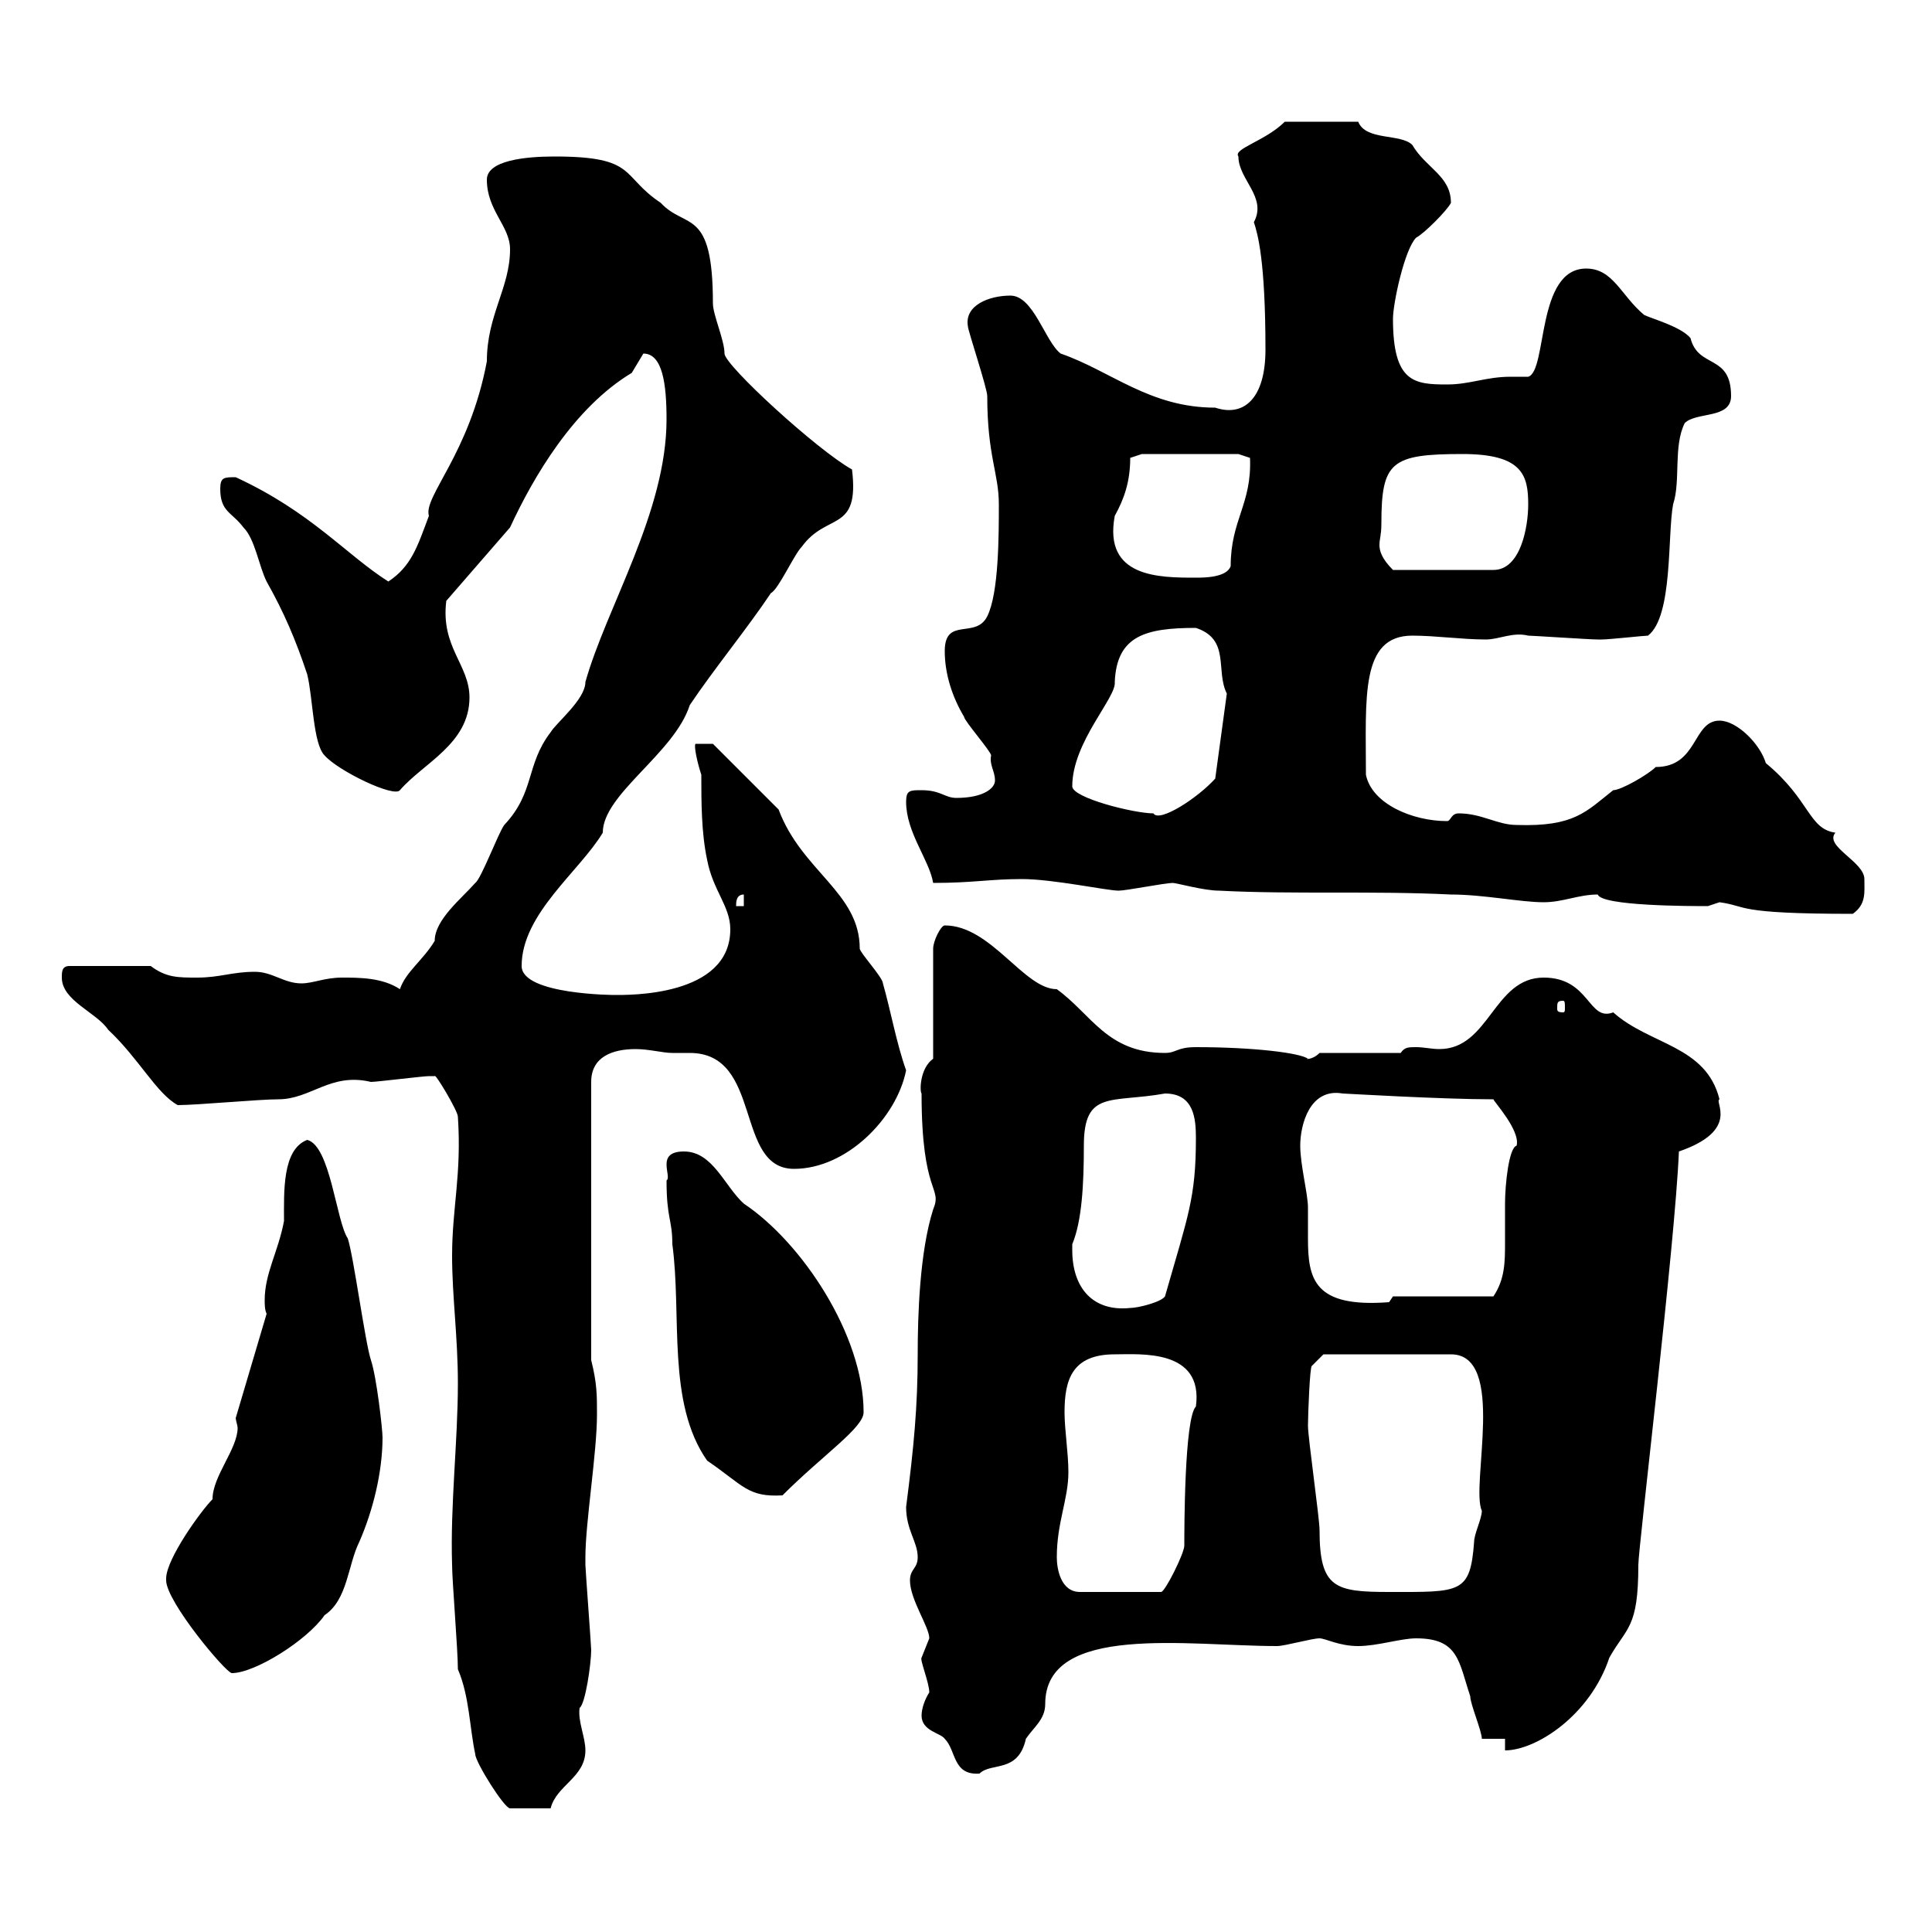 <svg xmlns="http://www.w3.org/2000/svg" xmlns:xlink="http://www.w3.org/1999/xlink" width="300" height="300"><path d="M71.10 259.20C72.90 263.40 72.90 268.20 73.80 272.40C73.80 273.60 78.30 280.80 79.20 280.80L85.50 280.80C86.40 277.20 90.90 276 90.90 271.80C90.90 269.70 89.70 267.30 90 265.20C90.90 264.60 91.80 258.30 91.80 256.20C91.80 255.60 90.90 243.60 90.90 243C90.90 243 90.90 243 90.90 241.80C90.90 236.40 92.70 225.60 92.70 219.60C92.70 216.60 92.70 214.80 91.80 211.20L91.80 168C91.80 164.10 95.10 162.90 98.70 162.90C100.80 162.90 102.90 163.50 104.40 163.50C105 163.50 106.20 163.50 107.10 163.50C118.50 163.50 114 181.50 123.30 181.50C131.40 181.50 139.20 173.70 140.70 166.20C139.20 162 138.30 156.90 137.10 152.70C137.10 151.80 133.50 147.90 133.50 147.30C133.50 138.60 124.50 135.30 120.90 125.70C117.90 122.70 110.70 115.50 110.70 115.50L108 115.50C107.70 115.80 108.30 118.50 108.90 120.30C108.90 124.50 108.90 129.30 109.80 133.50C110.70 138.30 113.40 140.70 113.40 144.30C113.40 154.80 97.50 154.50 95.40 154.50C95.70 154.50 81 154.50 81 150C81 141.90 90 135.30 93.60 129.30C93.60 123.30 104.70 117 107.10 109.50C110.70 104.10 116.10 97.50 119.70 92.10C120.90 91.50 123.30 86.10 124.50 84.90C128.40 79.50 133.50 82.80 132.30 72.90C126.90 69.90 112.50 56.70 112.50 54.90C112.50 52.80 110.70 48.90 110.70 47.10C110.70 32.10 106.50 35.70 102.60 31.50C96.30 27.30 99 24.30 86.10 24.30C81.60 24.30 75.60 24.90 75.60 27.90C75.60 32.70 79.20 35.10 79.20 38.70C79.20 44.70 75.60 48.90 75.60 56.10C72.90 70.50 65.70 77.10 66.60 80.10C64.80 84.90 63.90 87.90 60.30 90.30C53.70 86.10 48.30 79.50 36.60 74.10C34.80 74.10 34.20 74.10 34.20 75.90C34.20 79.50 36 79.50 37.80 81.90C39.60 83.70 40.20 87.90 41.40 90.30C44.10 95.10 45.90 99.30 47.70 104.70C48.60 108.30 48.60 115.50 50.40 117.30C52.50 119.70 61.20 123.90 62.10 122.70C65.70 118.50 72.90 115.50 72.90 108.30C72.90 103.20 68.40 100.50 69.30 93.30L79.20 81.90C82.80 74.10 89.10 63.30 98.10 57.90C98.10 57.90 99.90 54.90 99.90 54.90C102.90 54.90 103.50 59.70 103.50 65.10C103.50 79.50 94.20 94.20 90.90 105.90C90.90 108.60 86.40 112.20 85.50 113.70C81.60 118.80 83.10 123 78.30 128.10C77.40 129.30 74.70 136.50 73.80 137.10C71.70 139.50 67.50 142.80 67.50 146.10C65.70 149.10 63 150.90 62.10 153.60C59.40 151.80 55.80 151.80 53.10 151.80C50.40 151.80 48.60 152.70 46.80 152.70C44.10 152.70 42.30 150.90 39.60 150.90C36 150.90 34.20 151.80 30.60 151.80C27.60 151.80 25.80 151.80 23.40 150L10.80 150C9.60 150 9.60 150.90 9.60 151.80C9.60 155.40 15 157.20 16.80 159.90C21.60 164.40 24.30 169.80 27.60 171.60C30.60 171.60 40.20 170.70 43.20 170.70C48.30 170.70 51.30 166.50 57.60 168C58.50 168 65.70 167.10 66.60 167.10C66.60 167.10 66.60 167.10 67.50 167.10C67.50 166.50 71.10 172.50 71.10 173.40C71.70 182.40 70.20 187.50 70.20 195C70.20 201.30 71.10 207.60 71.10 214.80C71.10 223.80 69.90 233.70 70.20 243C70.20 245.40 71.10 256.20 71.10 259.20ZM143.10 266.40C143.10 268.80 146.10 269.10 146.70 270C148.50 271.80 147.90 275.70 152.10 275.40C153.90 273.60 158.10 275.40 159.30 270C160.50 268.20 162.30 267 162.30 264.60C162.30 252 184.50 255.60 198.30 255.60C199.50 255.60 203.70 254.40 204.90 254.40C205.80 254.40 207.90 255.60 210.90 255.60C213.90 255.60 217.50 254.40 219.90 254.40C226.50 254.40 226.50 258 228.30 263.40C228.30 264.60 230.10 268.80 230.10 270L233.70 270L233.70 271.80C238.50 271.80 246.90 266.40 249.90 257.40C252.60 252.60 254.40 252.90 254.40 243C254.40 240.30 260.10 193.20 260.70 178.80C270.30 175.50 266.10 171 267 170.70C264.90 162.30 256.20 162.30 250.50 157.20C246.60 158.70 246.90 151.80 239.70 151.80C231.90 151.80 231.30 162.90 223.50 162.90C222.30 162.90 221.10 162.60 219.90 162.60C218.70 162.60 218.10 162.60 217.50 163.50L204.90 163.50C203.70 164.70 202.50 164.40 203.10 164.40C201.90 163.50 194.70 162.60 185.70 162.60C182.70 162.60 182.70 163.50 180.90 163.50C171.90 163.50 169.50 157.50 164.10 153.60C159 153.60 153.90 143.70 146.70 143.70C146.10 143.70 144.90 146.10 144.90 147.30L144.90 164.40C142.80 165.90 142.80 169.50 143.10 169.80C143.10 185.70 146.40 184.20 144.90 187.80C142.80 194.40 142.50 204.30 142.50 210.30C142.50 218.40 141.90 224.70 140.70 234C140.70 237.60 142.50 239.40 142.50 241.80C142.50 243.60 141.30 243.60 141.30 245.40C141.30 248.40 144.30 252.60 144.30 254.40C144.30 254.40 143.10 257.40 143.10 257.40C142.80 257.70 144.30 261.30 144.30 262.80C143.70 263.70 143.10 265.20 143.10 266.40ZM25.80 245.40C25.80 248.70 35.10 259.80 36 259.80C39.60 259.80 47.70 254.70 50.40 250.80C54 248.40 54 243 55.80 239.40C57.90 234.60 59.40 228.60 59.40 223.20C59.40 222 58.50 213.90 57.60 211.20C56.70 208.50 54.90 195 54 192.30C52.20 189.60 51.30 177.90 47.70 177C43.80 178.50 44.10 185.10 44.10 189.60C43.20 194.40 41.10 197.70 41.10 201.90C41.10 202.50 41.10 203.40 41.40 204L36.60 220.20C36.60 220.50 36.90 221.40 36.90 221.70C36.90 225 33 229.20 33 232.80C31.20 234.60 25.80 242.10 25.80 245.10C25.80 245.10 25.80 245.40 25.80 245.40ZM164.10 241.80C164.10 236.40 165.90 232.80 165.90 228.60C165.90 225.60 165.30 222 165.30 219.30C165.30 214.20 166.50 210.30 173.10 210.30C177 210.30 186.90 209.40 185.70 218.40C183.90 220.20 183.90 237.60 183.90 240C183.90 241.20 180.90 247.20 180.30 247.20L167.70 247.20C164.70 247.20 164.10 243.60 164.10 241.80ZM203.10 221.40C203.10 219.60 203.40 212.10 203.70 212.10L205.50 210.30L225.30 210.30C234 210.30 228.30 230.70 230.10 234.60C230.10 235.80 228.90 238.20 228.90 239.40C228.30 247.50 226.80 247.20 215.70 247.20C207.30 247.20 204.90 246.60 204.90 237.60C204.90 235.80 203.10 223.20 203.10 221.40ZM103.50 183.30C103.50 189.30 104.40 189.30 104.40 193.20C105.90 204.30 103.50 217.80 109.80 226.80C115.50 230.70 116.10 232.50 121.50 232.20C127.80 225.90 134.10 221.70 134.10 219.30C134.10 207.30 124.50 192.90 115.50 186.90C112.50 184.20 110.70 178.80 106.20 178.80C101.70 178.80 104.40 182.70 103.50 183.30ZM166.50 194.10C166.50 194.10 166.50 193.20 166.50 193.20C168 189.60 168.30 183.90 168.30 177.90C168.30 169.20 172.50 171.30 180.90 169.80C185.40 169.80 185.70 173.70 185.70 176.70C185.70 186 184.50 188.70 180.90 201.30C180.30 202.20 176.70 203.10 175.50 203.10C169.80 203.70 166.50 200.10 166.50 194.10ZM201.90 177.90C201.90 174.60 203.40 168.90 208.50 169.80C208.80 169.80 223.80 170.70 231.90 170.70C231.90 171 236.10 175.50 235.50 177.90C234.30 178.20 233.70 183.90 233.70 186.90C233.70 189 233.70 191.10 233.70 192.90C233.70 195.90 233.70 198.60 231.90 201.30L216.30 201.30L215.70 202.20C204 203.10 203.10 198.60 203.10 192.30C203.10 190.80 203.10 189 203.10 187.50C203.10 185.40 201.90 180.90 201.90 177.90ZM242.70 155.40C243 155.40 243 155.70 243 156.60C243 156.90 243 157.20 242.70 157.20C241.80 157.20 241.80 156.90 241.80 156.60C241.80 155.70 241.80 155.40 242.70 155.40ZM267 140.10C271.50 140.70 269.10 141.90 287.70 141.90C289.80 140.40 289.50 138.60 289.50 136.50C289.50 133.80 283.20 131.40 285 129.30C280.80 128.70 281.10 124.20 274.20 118.50C273.30 115.50 269.70 111.90 267 111.90C262.80 111.90 263.70 119.10 257.10 119.10C255.90 120.30 251.70 122.70 250.50 122.70C246.30 126 244.50 128.40 235.50 128.10C232.50 128.10 230.10 126.30 226.50 126.30C225.30 126.30 225.30 127.50 224.70 127.50C219.30 127.50 213 124.80 212.10 120.30C212.10 108.30 211.20 98.70 219.30 98.70C222.90 98.70 227.10 99.30 230.70 99.30C232.80 99.30 234.90 98.10 237.30 98.70C237.90 98.70 246.90 99.30 248.10 99.30C248.10 99.30 248.10 99.30 248.70 99.30C249.90 99.30 255.30 98.70 255.90 98.70C259.80 95.70 258.90 83.10 259.80 78.30C261 74.70 259.80 69.30 261.60 65.70C263.40 63.90 268.80 65.10 268.80 61.50C268.80 54.90 263.70 57.30 262.50 52.50C261 50.70 256.50 49.50 255.30 48.90C251.70 45.90 250.50 41.70 246.30 41.70C238.50 41.70 240.30 57.60 237.30 58.50C236.10 58.50 235.50 58.50 234.60 58.50C230.70 58.50 228.30 59.70 224.70 59.70C219.60 59.70 216.30 59.40 216.30 49.50C216.30 47.10 218.10 38.70 219.90 36.90C221.10 36.30 224.70 32.70 225.30 31.50C225.30 27.30 221.40 26.10 219.30 22.50C217.50 20.70 212.10 21.90 210.90 18.90L199.50 18.90C196.50 21.90 191.40 23.10 192.30 24.30C192.30 27.90 196.80 30.60 194.70 34.50C195.30 36.30 196.50 40.50 196.50 54.30C196.50 61.80 193.20 64.80 188.70 63.30C178.50 63.30 172.50 57.60 164.70 54.90C162.30 53.10 160.50 45.90 156.90 45.90C153.60 45.90 149.70 47.40 150.30 50.70C150.30 51.30 153.30 60.30 153.30 61.50C153.30 70.80 155.10 73.50 155.10 78.30C155.10 83.10 155.10 92.10 153.30 95.70C151.50 99.30 146.70 95.70 146.70 101.10C146.70 104.70 147.90 108.30 149.70 111.30C149.70 111.90 153.90 116.70 153.90 117.30C153.60 118.80 154.50 119.70 154.50 121.20C154.50 122.40 152.70 123.90 148.50 123.90C146.70 123.90 146.10 122.70 143.10 122.70C141.30 122.70 140.70 122.70 140.70 124.50C140.70 129.30 144.30 133.50 144.90 137.10C151.20 137.10 153.60 136.50 158.70 136.50C163.50 136.50 171.90 138.30 173.70 138.30C174.90 138.30 180.90 137.10 182.10 137.10C182.70 137.10 186.90 138.30 189.30 138.30C200.70 138.90 213.30 138.30 225.30 138.90C230.40 138.90 236.10 140.10 239.70 140.10C242.70 140.10 245.10 138.90 248.10 138.90C248.70 140.70 262.50 140.70 265.20 140.70C265.20 140.70 267 140.10 267 140.10ZM115.50 138.90L115.50 140.70L114.30 140.70C114.30 140.10 114.30 138.90 115.50 138.90ZM166.50 122.10C166.50 115.20 173.40 108.30 173.10 105.90C173.40 98.70 177.90 97.50 185.70 97.50C191.10 99.30 188.70 104.10 190.50 107.70L188.70 120.90C186 123.90 180 127.80 179.10 126.30C176.10 126.30 166.50 123.90 166.50 122.10ZM173.10 80.10C174.60 77.40 175.50 74.70 175.50 71.10L177.30 70.50L192.30 70.50L194.10 71.10C194.40 78.30 191.10 80.70 191.10 87.90C190.50 89.70 186.90 89.70 185.70 89.70C180 89.70 171.30 89.70 173.10 80.10ZM214.50 81.30C214.50 71.70 216 70.50 227.10 70.50C236.40 70.50 237.30 73.80 237.30 78.30C237.30 81.90 236.10 88.50 231.90 88.50L216.30 88.50C214.50 86.70 214.20 85.50 214.20 84.60C214.20 83.70 214.50 83.10 214.50 81.30Z"/></svg>